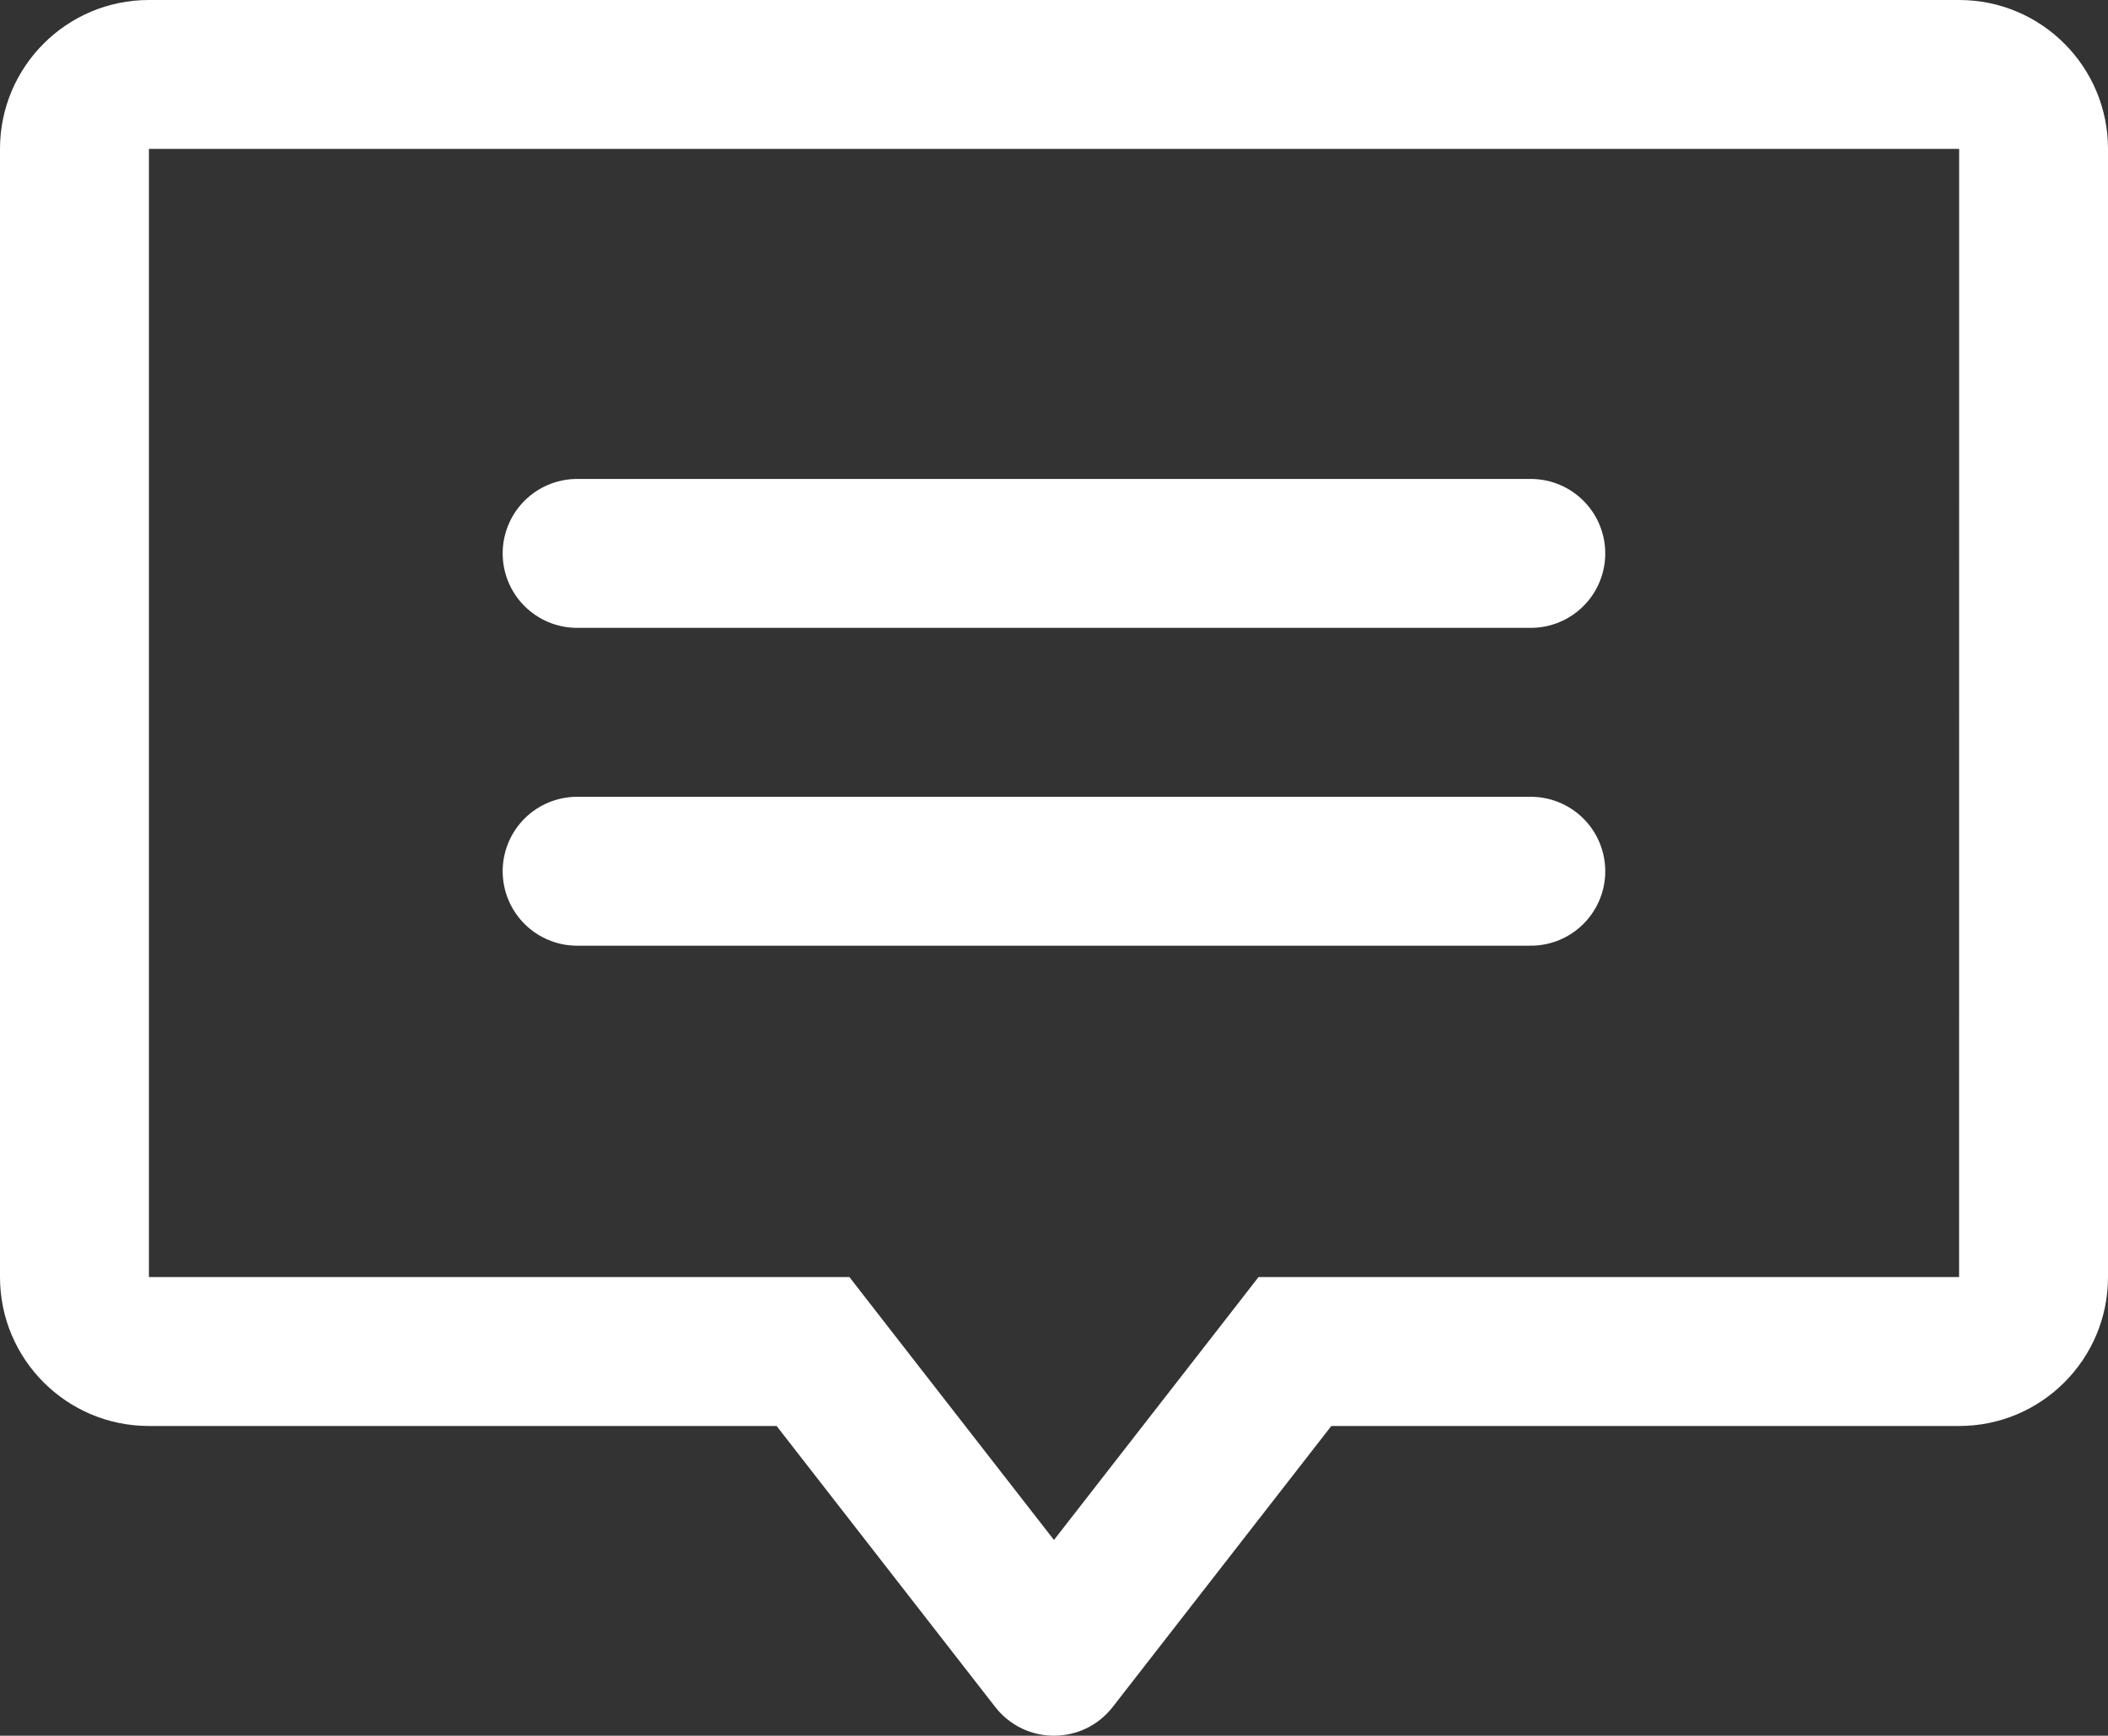 <svg xmlns="http://www.w3.org/2000/svg" width="28.311" height="23.313" viewBox="0 0 28.311 23.313">
  <rect x="0" y="0" width="28.311" height="23.313" fill="#333333" stroke="none"/>
  <g id="그룹_3064" data-name="그룹 3064" transform="translate(-1459 -376)">
    <g id="합치기_10" data-name="합치기 10" transform="translate(1459 376)" fill="none">
      <path d="M13.366,22.927,10.43,19.153H2a2,2,0,0,1-2-2V2A2,2,0,0,1,2,0H26.312a2,2,0,0,1,2,2V17.153a2,2,0,0,1-2,2H17.88l-2.936,3.774a1,1,0,0,1-1.579,0Z" stroke="none"/>
      <path d="M 14.155 20.684 L 16.302 17.925 L 16.902 17.153 L 17.88 17.153 L 26.311 17.153 L 26.312 2 L 2 2 L 2 17.153 L 10.43 17.153 L 11.408 17.153 L 12.008 17.925 L 14.155 20.684 M 14.155 23.313 C 13.861 23.313 13.566 23.184 13.366 22.927 L 10.43 19.153 L 2 19.153 C 0.896 19.153 1.388549719649745e-07 18.257 1.388549719649745e-07 17.153 L 1.388549719649745e-07 2 C 1.388549719649745e-07 0.896 0.896 1.358032193365943e-07 2 1.358032193365943e-07 L 26.312 1.358032193365943e-07 C 27.416 1.358032193365943e-07 28.311 0.896 28.311 2 L 28.311 17.153 C 28.311 18.257 27.416 19.153 26.312 19.153 L 17.88 19.153 L 14.944 22.927 C 14.744 23.184 14.45 23.313 14.155 23.313 Z" stroke="none" fill="#fff"/>
    </g>
    <line id="선_1284" data-name="선 1284" x2="12.808" transform="translate(1466.751 383.433)" fill="none" stroke="#fff" stroke-linecap="round" stroke-width="2"/>
    <line id="선_1285" data-name="선 1285" x2="12.808" transform="translate(1466.751 387.702)" fill="none" stroke="#fff" stroke-linecap="round" stroke-width="2"/>
  </g>
</svg>
